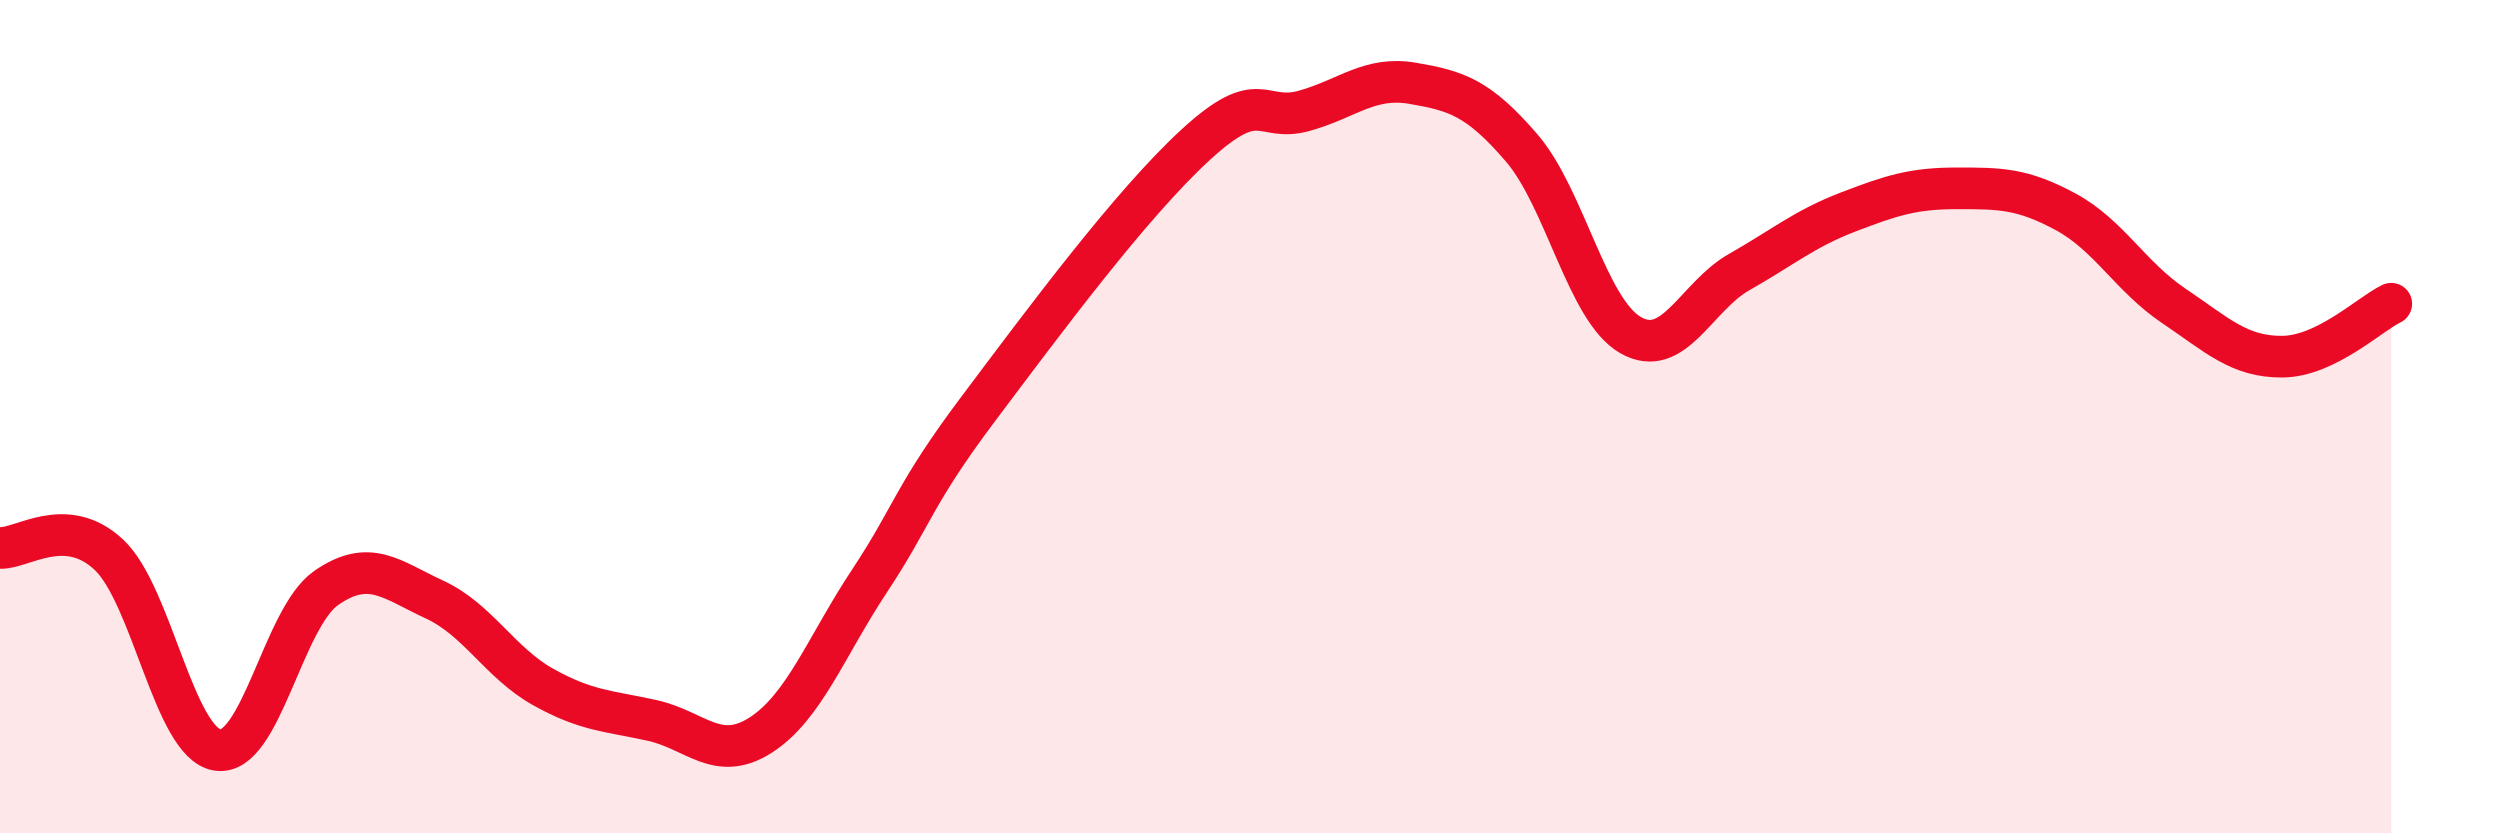 
    <svg width="60" height="20" viewBox="0 0 60 20" xmlns="http://www.w3.org/2000/svg">
      <path
        d="M 0,13.15 C 0.52,13.18 1.57,12.34 2.61,13.31 C 3.65,14.28 4.18,17.84 5.22,18 C 6.26,18.16 6.79,14.83 7.83,14.11 C 8.87,13.39 9.39,13.91 10.43,14.39 C 11.47,14.87 12,15.91 13.04,16.49 C 14.08,17.07 14.61,17.06 15.65,17.29 C 16.69,17.52 17.22,18.31 18.26,17.64 C 19.3,16.97 19.83,15.51 20.87,13.94 C 21.91,12.37 21.91,11.9 23.48,9.81 C 25.05,7.72 27.14,4.9 28.7,3.47 C 30.26,2.04 30.26,2.95 31.3,2.66 C 32.34,2.37 32.87,1.82 33.91,2 C 34.95,2.18 35.48,2.34 36.52,3.55 C 37.56,4.76 38.09,7.44 39.13,8.04 C 40.17,8.64 40.7,7.12 41.74,6.53 C 42.78,5.94 43.31,5.49 44.35,5.09 C 45.39,4.69 45.92,4.52 46.96,4.52 C 48,4.52 48.53,4.52 49.57,5.08 C 50.61,5.64 51.13,6.64 52.17,7.34 C 53.21,8.04 53.74,8.57 54.78,8.56 C 55.82,8.55 56.87,7.54 57.39,7.29L57.39 20L0 20Z"
        fill="#EB0A25"
        opacity="0.1"
        stroke-linecap="round"
        stroke-linejoin="round"
      />
      <path
        d="M 0,13.15 C 0.52,13.18 1.57,12.34 2.61,13.31 C 3.65,14.28 4.18,17.84 5.22,18 C 6.26,18.16 6.79,14.83 7.83,14.11 C 8.87,13.39 9.39,13.91 10.43,14.39 C 11.47,14.87 12,15.91 13.04,16.49 C 14.08,17.07 14.61,17.06 15.65,17.29 C 16.69,17.52 17.22,18.31 18.26,17.64 C 19.3,16.97 19.83,15.51 20.87,13.94 C 21.91,12.37 21.91,11.9 23.48,9.81 C 25.05,7.72 27.14,4.9 28.7,3.47 C 30.26,2.04 30.26,2.95 31.3,2.66 C 32.34,2.37 32.87,1.82 33.91,2 C 34.95,2.18 35.48,2.34 36.52,3.55 C 37.56,4.76 38.09,7.44 39.13,8.04 C 40.17,8.64 40.7,7.12 41.74,6.53 C 42.78,5.94 43.31,5.49 44.35,5.09 C 45.39,4.69 45.92,4.52 46.96,4.52 C 48,4.52 48.53,4.52 49.57,5.08 C 50.61,5.64 51.13,6.64 52.17,7.34 C 53.21,8.04 53.74,8.57 54.78,8.56 C 55.82,8.55 56.87,7.54 57.39,7.29"
        stroke="#EB0A25"
        stroke-width="1"
        fill="none"
        stroke-linecap="round"
        stroke-linejoin="round"
      />
    </svg>
  